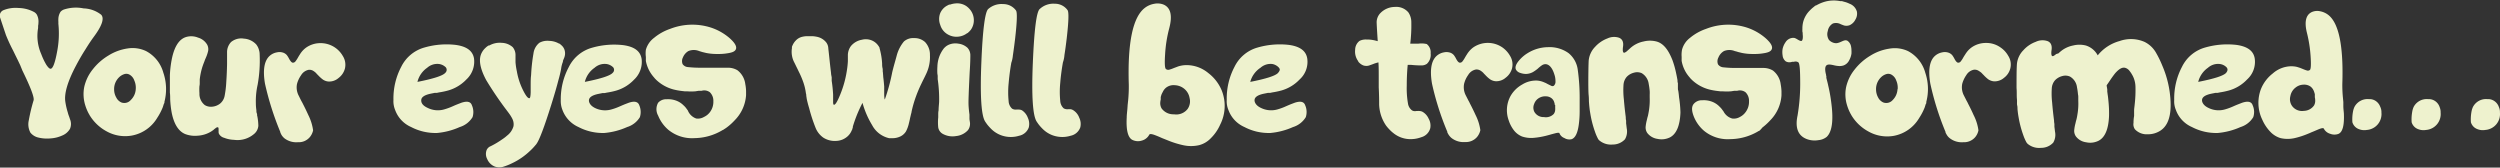 <svg xmlns="http://www.w3.org/2000/svg" viewBox="0 0 421.91 28.28"><rect x="0" y="0" width="421.91" height="28.28" fill="#333333" stroke="none"/><defs><style>.cls-1{fill:#eef2ce;}</style></defs><title>Asset 69</title><g id="Layer_2" data-name="Layer 2"><g id="Scr4_type"><path class="cls-1" d="M17.08,2.49q.84.93-1.29,3.78c-.4.55-.84,1.2-1.33,2-.65,1-1.21,2-1.7,2.93-1.38,2.64-1.95,4.63-1.73,6a11.54,11.54,0,0,0,.4,1.74,5.12,5.12,0,0,0,.2.64l.1.28.08.25a2.08,2.08,0,0,1,0,1.63,2.66,2.66,0,0,1-1.31,1.13,5.6,5.6,0,0,1-2,.49,6.24,6.24,0,0,1-2-.14,2.41,2.41,0,0,1-1.37-.84,3,3,0,0,1-.27-2.08,29.9,29.9,0,0,1,.81-3.37q.21-.73-1.88-5L3.41,11,3,10.14c-.36-.72-.62-1.26-.8-1.63A28.07,28.07,0,0,1,1,5.91C.39,4.1.06,3.1,0,2.92A1,1,0,0,1,.56,1.73a5.45,5.45,0,0,1,2.59-.38A5.75,5.75,0,0,1,5.7,2a1.29,1.29,0,0,1,.51.46A2.43,2.43,0,0,1,6.49,3.8a2.91,2.91,0,0,1-.06.57,1.18,1.18,0,0,1,0,.2l0,.11,0,.05a7.61,7.61,0,0,0,.53,4.4,11.14,11.14,0,0,0,.85,1.79c.31.47.56.7.73.68.38,0,.76-1,1.12-3A15.88,15.88,0,0,0,9.85,4l0-.06,0-.07a1.27,1.27,0,0,0,0-.2,4.68,4.68,0,0,1,0-.53A2.38,2.38,0,0,1,10.21,2a1.44,1.44,0,0,1,.54-.38,6.47,6.47,0,0,1,3.37-.2A5,5,0,0,1,17.08,2.49Z"/><path class="cls-1" d="M24.65,8.62a5.89,5.89,0,0,1,2.92,3.66,8.57,8.57,0,0,1,.18,4.91l0,0v.08c0,.06,0,.12-.06.2s-.14.42-.22.63a9.69,9.69,0,0,1-.93,1.78,6.31,6.31,0,0,1-4.3,3A6.43,6.43,0,0,1,18,22.17a7.5,7.5,0,0,1-2.9-2.77,2,2,0,0,0-.14-.25c-.07-.13-.13-.26-.19-.38a8,8,0,0,1-.4-1.06,6.32,6.32,0,0,1-.16-3,7.25,7.25,0,0,1,1.44-3,9.6,9.6,0,0,1,2.65-2.34,8.38,8.38,0,0,1,3.22-1.19A5.31,5.31,0,0,1,24.65,8.62Zm-1.74,6.43a3,3,0,0,0-.25-1.48,1.79,1.79,0,0,0-.85-1,1.11,1.11,0,0,0-.86-.05,2.21,2.21,0,0,0-.84.51,2.75,2.75,0,0,0-.85,2.06,2.71,2.71,0,0,0,.36,1.36,1.74,1.74,0,0,0,.89.85,1.44,1.44,0,0,0,1.57-.43A2.74,2.74,0,0,0,22.91,15.05Z"/><path class="cls-1" d="M43.48,14.3a12.5,12.5,0,0,0-.3,3.12q0,.57.09,1.2c0,.17,0,.34.08.53s0,.28.08.48a9.26,9.26,0,0,1,.17,1.6A2,2,0,0,1,43,22.5a4.29,4.29,0,0,1-3.49,1.1,5,5,0,0,1-1.67-.34,1.41,1.41,0,0,1-.89-.68.81.81,0,0,1-.06-.33v-.16l0-.16c0-.25,0-.4-.1-.44s-.25,0-.47.19l-.15.11-.14.13-.31.22a4.89,4.89,0,0,1-2.36.76,4.64,4.64,0,0,1-2.14-.29c-1.09-.47-1.84-1.64-2.23-3.52a16.54,16.54,0,0,1-.27-2.37c0-.33,0-.7-.05-1.1,0-.16,0-.32,0-.5V13.83c0-.38,0-.75,0-1.1a17.35,17.35,0,0,1,.29-2.58c.41-2.18,1.2-3.48,2.37-3.88a3.06,3.06,0,0,1,2.1.08,2.6,2.6,0,0,1,1.56,1.24,1.68,1.68,0,0,1,.14,1,6.37,6.37,0,0,1-.38,1.14l-.15.34-.13.36c-.12.3-.22.57-.31.84a11,11,0,0,0-.45,2.15l0,.24,0,.27c0,.21,0,.4-.05.58a8.4,8.4,0,0,0,0,1.23,2.39,2.39,0,0,0,.91,2,2,2,0,0,0,1.29.26,2.51,2.51,0,0,0,1.26-.5,2.24,2.24,0,0,0,.78-1.27,16.74,16.74,0,0,0,.29-2.42c.07-1,.11-2,.13-3,0-.17,0-.36,0-.56V9.69c0-.37,0-.64,0-.82A2.49,2.49,0,0,1,39,7.09a2.7,2.7,0,0,1,2.16-.57,3.09,3.09,0,0,1,2.1,1l.06.09a2.4,2.4,0,0,1,.39.84,2.43,2.43,0,0,1,.11.73A23.07,23.07,0,0,1,43.48,14.3Z"/><path class="cls-1" d="M44.72,14.12c-.42-2.48-.08-4.1,1-4.86a2.47,2.47,0,0,1,1-.42,1.94,1.94,0,0,1,1.16.08,1.47,1.47,0,0,1,.55.41,4.25,4.25,0,0,1,.34.55c.24.45.45.68.63.7a.54.54,0,0,0,.47-.23,5.06,5.06,0,0,0,.44-.68c.11-.18.19-.33.26-.42a4.1,4.1,0,0,1,.31-.46A3.87,3.87,0,0,1,51.71,8a4.18,4.18,0,0,1,2.34-.72,4.31,4.31,0,0,1,3.8,2.16,2.75,2.75,0,0,1,.35,2.17,2.92,2.92,0,0,1-1.06,1.55,2.41,2.41,0,0,1-1.67.6,1.93,1.93,0,0,1-1-.35,6,6,0,0,1-.78-.71l-.19-.19-.17-.19a2.32,2.32,0,0,0-.37-.3,1.26,1.26,0,0,0-.85-.24,1.92,1.92,0,0,0-1.3.92,4.56,4.56,0,0,0-.69,1.48,3,3,0,0,0,.31,2l.3.61.09.18.1.18c.08.14.15.27.2.38.35.67.65,1.31.92,1.9A8.21,8.21,0,0,1,52.84,22a2.67,2.67,0,0,1-.56,1.15,2.44,2.44,0,0,1-2,.85A3.3,3.3,0,0,1,48,23.34a2.46,2.46,0,0,1-.54-.65c0-.08-.09-.18-.14-.27a.37.37,0,0,1,0-.11v0l0,0A49.07,49.07,0,0,1,44.72,14.12Z"/><path class="cls-1" d="M74.94,18.47a10.5,10.5,0,0,0,1.5-.55l.36-.16.37-.15.67-.26q1.5-.51,1.8.42a2.82,2.82,0,0,1,.11,2,3.84,3.84,0,0,1-2.16,1.67,11.91,11.91,0,0,1-3.8,1,8.84,8.84,0,0,1-4.4-1,5,5,0,0,1-2.71-2.89,3.9,3.9,0,0,1-.28-1.7,11.46,11.46,0,0,1,1.32-5.59,6.23,6.23,0,0,1,3.9-3.24,13.47,13.47,0,0,1,5.3-.44c1.85.26,2.87,1,3.08,2.31a4.1,4.1,0,0,1-1.29,3.52,6.8,6.8,0,0,1-3.08,1.86,12.72,12.72,0,0,1-1.51.32l-.38.08-.36,0-.69.14q-1.48.31-1.59,1c-.08.58.29,1.05,1.12,1.42A3.85,3.85,0,0,0,74.94,18.47Zm-.85-7.67a2.56,2.56,0,0,0-2,.64,4.07,4.07,0,0,0-1.64,2.38q4.1-.81,4.7-1.53a.67.67,0,0,0,.09-.92A2,2,0,0,0,74.09,10.8Z"/><path class="cls-1" d="M82.62,24.76l.25-.12.14-.07.17-.09c.27-.14.53-.29.79-.45l.19-.12.19-.12.41-.28a6.49,6.49,0,0,0,.82-.63,3,3,0,0,0,1.08-1.58A2.07,2.07,0,0,0,86.44,20a6.55,6.55,0,0,0-.34-.58l-.19-.27-.19-.26a58.54,58.54,0,0,1-3.66-5.36q-1.44-2.68-.92-4.26a2.93,2.93,0,0,1,.78-1.18,2.57,2.57,0,0,1,.39-.32l.16-.1.06,0,.06,0a3.56,3.56,0,0,1,2.09-.44,2.89,2.89,0,0,1,1.85.73A2.1,2.1,0,0,1,87,9.39l0,.52v.6A11.18,11.18,0,0,0,87.22,12a11.46,11.46,0,0,0,1.07,3.26c.46.92.81,1.36,1.07,1.31.11,0,.18-.35.2-1v-.25l0-.27c0-.27,0-.49,0-.66,0-.59,0-1.16.07-1.7a29.3,29.3,0,0,1,.4-3.66,2.74,2.74,0,0,1,1-1.81A2.8,2.8,0,0,1,92.7,6.9a3.42,3.42,0,0,1,1.61.44l0,0,.06,0,.1.07a1.68,1.68,0,0,1,.29.24,1.71,1.71,0,0,1,.51.76,1.94,1.94,0,0,1,0,1.19,3.56,3.56,0,0,1-.19.47L95,10.3l0,.07,0,.06a4.62,4.62,0,0,0-.3,1.16,19.31,19.31,0,0,1-.45,1.9q-.42,1.65-1.2,4.14-1.77,5.65-2.51,6.65l0,0,0,0a.44.44,0,0,1-.08.11l-.25.29a8.8,8.8,0,0,1-.8.82,11.37,11.37,0,0,1-2.89,2,10.41,10.41,0,0,1-1.61.65,2.24,2.24,0,0,1-1.46-.06,2.33,2.33,0,0,1-1.22-1.23,1.86,1.86,0,0,1-.1-1.55A1.31,1.31,0,0,1,82.62,24.76Z"/><path class="cls-1" d="M103.18,18.47a10.08,10.08,0,0,0,1.5-.55l.37-.16.36-.15.68-.26q1.48-.51,1.8.42a2.87,2.87,0,0,1,.1,2,3.82,3.82,0,0,1-2.15,1.67,12,12,0,0,1-3.81,1,8.84,8.84,0,0,1-4.4-1,5.07,5.07,0,0,1-2.71-2.89,4.06,4.06,0,0,1-.28-1.7A11.46,11.46,0,0,1,96,11.3a6.23,6.23,0,0,1,3.9-3.24,13.47,13.47,0,0,1,5.3-.44c1.85.26,2.87,1,3.08,2.31A4.1,4.1,0,0,1,107,13.45a6.74,6.74,0,0,1-3.08,1.86,12.72,12.72,0,0,1-1.51.32l-.38.08-.36,0-.69.14c-1,.21-1.51.54-1.58,1s.28,1.05,1.11,1.42A3.85,3.85,0,0,0,103.18,18.47Zm-.84-7.67a2.57,2.57,0,0,0-2,.64,4.07,4.07,0,0,0-1.64,2.38q4.09-.81,4.7-1.53a.67.67,0,0,0,.09-.92A2,2,0,0,0,102.34,10.8Z"/><path class="cls-1" d="M110.38,6.39a8.58,8.58,0,0,1,2.69-1.51A10.3,10.3,0,0,1,120,4.66a9.22,9.22,0,0,1,3.09,1.74c.89.78,1.26,1.39,1.12,1.85s-.69.65-1.69.78a8.81,8.81,0,0,1-1.08.08h-.62a9.13,9.13,0,0,1-1.64-.17l-.66-.16-.29-.09L118,8.62a2.41,2.41,0,0,0-1.83,0,2.22,2.22,0,0,0-.91,1.06,1.36,1.36,0,0,0-.06,1.14,1.19,1.19,0,0,0,.88.5,19.62,19.62,0,0,0,2,.11l1.65,0h.69l.32,0h.3c.88,0,1.47,0,1.78,0a3.08,3.08,0,0,1,1.64.43,3.47,3.47,0,0,1,1.32,2.34,7,7,0,0,1,.13,1.16v.69a6.65,6.65,0,0,1-1.9,4.23,9.52,9.52,0,0,1-1.32,1.2,5.91,5.91,0,0,1-.52.35l-.17.12-.07,0-.06.05a9.38,9.38,0,0,1-4.66,1.31,6.3,6.3,0,0,1-4.44-1.42,6.23,6.23,0,0,1-1.7-2.38,2.2,2.2,0,0,1,0-2.17,1.79,1.79,0,0,1,1.43-.59,3.94,3.94,0,0,1,1.83.32,3.5,3.5,0,0,1,1.06.74,3.06,3.06,0,0,1,.38.41l.16.22.15.2A2.35,2.35,0,0,0,117.5,20a2,2,0,0,0,1.3-.26,2.63,2.63,0,0,0,1-.8,2.86,2.86,0,0,0,.59-1.84,2,2,0,0,0-.59-1.53,1.58,1.58,0,0,0-1.39-.25l-.23,0-.25,0-.57.09a8.66,8.66,0,0,1-1.44,0h-.18l-.2,0-.51-.06a10.66,10.66,0,0,1-1.32-.24,6.69,6.69,0,0,1-3-1.67l-.07-.08-.08-.07-.2-.24a6.57,6.57,0,0,1-.5-.65A5.72,5.72,0,0,1,109,10.3v-.07a.76.76,0,0,1,0-.15c0-.15,0-.31,0-.47A4.56,4.56,0,0,1,109,8.4,3.78,3.78,0,0,1,110.38,6.39Z"/><path class="cls-1" d="M156.94,9.29a6.56,6.56,0,0,1-.67,3.25c-.09.19-.21.45-.38.78l-.21.42-.21.44a22.34,22.34,0,0,0-.91,2.16,20,20,0,0,0-.72,2.5c0,.16-.08.33-.12.53l-.06.26-.06.25c-.08.4-.15.7-.2.89a5.52,5.52,0,0,1-.5,1.4,2.24,2.24,0,0,1-1,.88,3.08,3.08,0,0,1-1.14.27h-.43l-.16,0h-.07l-.05,0a4.33,4.33,0,0,1-2.87-2.21,14.8,14.8,0,0,1-1.62-3.75,22.53,22.53,0,0,0-1.63,4v.06l0,.07a1.38,1.38,0,0,1-.06.16c0,.15-.1.29-.16.43a2.67,2.67,0,0,1-.66.92,3,3,0,0,1-1.95.78,3.58,3.58,0,0,1-2.12-.53,3.7,3.7,0,0,1-1.36-1.73,26.73,26.73,0,0,1-1.07-3.29c-.18-.59-.31-1.1-.4-1.54l-.08-.53c0-.1,0-.23-.06-.41a9.1,9.1,0,0,0-.43-1.84,14.87,14.87,0,0,0-.79-1.85l-.19-.4-.18-.36-.33-.68a3.88,3.88,0,0,1-.44-2.49v0l0-.05,0-.12c0-.12.07-.23.11-.32a2.59,2.59,0,0,1,.52-.78,2.17,2.17,0,0,1,1.2-.67,3.49,3.49,0,0,1,.6-.08h.77l.33,0a5.48,5.48,0,0,1,.74.11,2.68,2.68,0,0,1,1.51.93,1.76,1.76,0,0,1,.35.88c0,.14.09.81.21,2,.09.87.18,1.63.26,2.29,0,.24.07.49.11.73l0,.31,0,.28a22.61,22.61,0,0,1,.24,2.34c0,.14,0,.28,0,.43v.19l0,.16c0,.25,0,.42,0,.51,0,.25.06.39.12.41.23.06.59-.51,1.07-1.7a17.63,17.63,0,0,0,1.14-4.13,14.54,14.54,0,0,0,.16-1.51l0-.31,0-.27c0-.23,0-.4,0-.5a2.64,2.64,0,0,1,.51-1.48,3.08,3.08,0,0,1,1.85-1.07,2.62,2.62,0,0,1,2.06.31,2.57,2.57,0,0,1,.68.64,2.9,2.9,0,0,1,.19.29l.06.12,0,.07a11.93,11.93,0,0,1,.43,2.57c0,.24,0,.51.07.79s0,.44.06.7q.06.75.06.81c.07.52.12,1.06.16,1.59,0,.21,0,.42,0,.65s0,.32,0,.53c0,.63.06,1,.11,1a31.72,31.72,0,0,0,1.25-4.61c.09-.37.22-.87.39-1.48l.21-.75.2-.73A6.22,6.22,0,0,1,152.55,7a2.35,2.35,0,0,1,1.74-.57,2.62,2.62,0,0,1,1.83.67A3.08,3.08,0,0,1,156.94,9.29Z"/><path class="cls-1" d="M159.13,8.38l.14-.19a1.84,1.84,0,0,1,.19-.2,2.32,2.32,0,0,1,.59-.41,2.85,2.85,0,0,1,1.71-.21,2.75,2.75,0,0,1,1.5.68,1.83,1.83,0,0,1,.5,1.23c0,.32,0,1.27-.11,2.84-.15,3.06-.22,4.89-.2,5.46s.08,1.16.16,1.76l0,.34,0,.3c0,.25.05.43.06.55a1.8,1.8,0,0,1-.31,1.43,3.1,3.1,0,0,1-2,1,3.4,3.4,0,0,1-2.31-.4,1.52,1.52,0,0,1-.71-1.05,8.27,8.27,0,0,1,0-1.7l0-.28,0-.28q0-.34.06-.63c0-.5.07-1,.09-1.43a22.85,22.85,0,0,0-.24-3.83v-.08l0-.08,0-.2c0-.17,0-.33-.05-.49a9.15,9.15,0,0,1,0-1.27A5.21,5.21,0,0,1,159.13,8.38Zm-.47-6.12a2.62,2.62,0,0,1,.86-1.11A3,3,0,0,1,160,.87l.16-.09.08,0h0l0,0,.08,0,.22-.07a3.45,3.45,0,0,1,.7-.13,2.76,2.76,0,0,1,1.9.49l0,0,.06.05.16.13a3.8,3.8,0,0,1,.43.47,2.82,2.82,0,0,1,.56,1.73A2.75,2.75,0,0,1,163.86,5a2.85,2.85,0,0,1-.41.44l-.16.15-.06,0,0,0a2.91,2.91,0,0,1-1.56.6,2.85,2.85,0,0,1-1.73-.39,2.7,2.7,0,0,1-1.26-1.6A2.75,2.75,0,0,1,158.66,2.26Z"/><path class="cls-1" d="M172.46,18.61a2.56,2.56,0,0,1,1,1.26,2.45,2.45,0,0,1,.16,1.64,2.19,2.19,0,0,1-1.63,1.4,4.75,4.75,0,0,1-2.31.12,4.65,4.65,0,0,1-2.35-1.22,8.8,8.8,0,0,1-.7-.77,3.46,3.46,0,0,1-.22-.31l-.09-.12-.06-.1c-.66-1-.87-4.38-.64-10s.63-8.56,1.17-9a3.39,3.39,0,0,1,2.51-.82,2.64,2.64,0,0,1,2.17,1.09c.22.33.17,1.9-.15,4.7-.12,1-.25,2-.38,2.86a5.05,5.05,0,0,1-.27,1.26c-.2,1.15-.35,2.31-.45,3.47a15.12,15.12,0,0,0,0,3,1.79,1.79,0,0,0,.59,1.27,1.15,1.15,0,0,0,.74.15h.21l.2,0A1.28,1.28,0,0,1,172.46,18.61Z"/><path class="cls-1" d="M181.14,18.61a2.51,2.51,0,0,1,1,1.26,2.4,2.4,0,0,1,.17,1.64,2.19,2.19,0,0,1-1.63,1.4,4.78,4.78,0,0,1-2.32.12,4.58,4.58,0,0,1-2.34-1.22,7.46,7.46,0,0,1-.7-.77,3.46,3.46,0,0,1-.22-.31l-.09-.12-.06-.1c-.66-1-.88-4.38-.64-10s.62-8.56,1.17-9A3.36,3.36,0,0,1,178,.63a2.62,2.62,0,0,1,2.17,1.09c.23.33.18,1.9-.14,4.7-.12,1-.25,2-.39,2.86a4.85,4.85,0,0,1-.26,1.26c-.2,1.15-.36,2.31-.45,3.47a15.12,15.12,0,0,0,0,3,1.83,1.83,0,0,0,.58,1.27,1.2,1.2,0,0,0,.75.15h.21l.2,0A1.19,1.19,0,0,1,181.14,18.61Z"/><path class="cls-1" d="M191.15,23.63c-.78-.35-1.12-1.62-1-3.81,0-.39.06-.86.11-1.42l.05-.72.08-.73a23.9,23.9,0,0,0,.11-2.66q-.34-10.72,2.76-13a3.6,3.6,0,0,1,1.54-.65,2.75,2.75,0,0,1,1.61.15q1.76.81.91,4a22.17,22.17,0,0,0-.69,4.33c-.1,1.52-.06,2.36.13,2.52a.61.61,0,0,0,.57.12,6.66,6.66,0,0,0,.81-.29l.51-.19a3.59,3.59,0,0,1,.59-.18A4.7,4.7,0,0,1,200.6,11a5.76,5.76,0,0,1,3.32,1.33,7.11,7.11,0,0,1,2.26,2.93,7,7,0,0,1-.27,5.8,7.38,7.38,0,0,1-1.55,2.25,4.19,4.19,0,0,1-2,1.19,6.16,6.16,0,0,1-2.7,0,15.46,15.46,0,0,1-2.63-.83l-.6-.24-.28-.11-.27-.12c-.43-.19-.74-.31-.92-.38-.57-.22-.9-.25-1-.1a2,2,0,0,1-1.24,1A2.15,2.15,0,0,1,191.15,23.63Zm4.74-7.25,0,.19,0,.22a3.23,3.23,0,0,0-.08.5,1.8,1.8,0,0,0,.22,1,2.45,2.45,0,0,0,2.1,1,2.42,2.42,0,0,0,2.31-.92,2.25,2.25,0,0,0,.32-1.83,2.56,2.56,0,0,0-1.05-1.67,2.68,2.68,0,0,0-1.44-.49,2.06,2.06,0,0,0-1.42.37,1.94,1.94,0,0,0-.61.76A4.09,4.09,0,0,0,196,16l-.06.21Z"/><path class="cls-1" d="M215.57,18.47a10,10,0,0,0,1.49-.55l.37-.16.36-.15.68-.26q1.49-.51,1.8.42a2.81,2.81,0,0,1,.1,2,3.82,3.82,0,0,1-2.15,1.67,12,12,0,0,1-3.81,1,8.78,8.78,0,0,1-4.39-1,5,5,0,0,1-2.71-2.89,3.76,3.76,0,0,1-.28-1.7,11.46,11.46,0,0,1,1.32-5.59,6.19,6.19,0,0,1,3.89-3.24,13.52,13.52,0,0,1,5.31-.44c1.84.26,2.87,1,3.07,2.31a4,4,0,0,1-1.29,3.52,6.77,6.77,0,0,1-3.07,1.86,13.18,13.18,0,0,1-1.51.32l-.38.08-.37,0-.69.14c-1,.21-1.51.54-1.58,1s.28,1.05,1.11,1.42A3.87,3.87,0,0,0,215.57,18.47Zm-.85-7.67a2.57,2.57,0,0,0-2,.64A4.12,4.12,0,0,0,211,13.82c2.74-.54,4.3-1.05,4.7-1.53s.32-.65.09-.92A2,2,0,0,0,214.72,10.8Z"/><path class="cls-1" d="M240,18.83A2.47,2.47,0,0,1,241.09,20a2.37,2.37,0,0,1,.29,1.62,2.13,2.13,0,0,1-1.5,1.53,5.13,5.13,0,0,1-2.3.31,4.58,4.58,0,0,1-2.43-1,5.62,5.62,0,0,1-.76-.71,3.79,3.79,0,0,1-.26-.29L234,21.3l-.07-.09a6.64,6.64,0,0,1-1.18-3.6c0-.56,0-1.51-.07-2.87v-.91c0-.36,0-.69,0-1,0-.81,0-1.57-.05-2.3a5.47,5.47,0,0,0-.77.23l-.34.13-.29.1a1.59,1.59,0,0,1-1.15.05,2,2,0,0,1-.64-.41l-.21-.21,0-.08-.06-.08a2.71,2.71,0,0,1-.47-1.84,1.91,1.91,0,0,1,.73-1.51,2.3,2.3,0,0,1,1.19-.24,5.31,5.31,0,0,1,1.05.08,7.48,7.48,0,0,1,.84.2q-.19-2.92-.18-3.27A2.24,2.24,0,0,1,233,2.17a3.43,3.43,0,0,1,2.42-1,2.66,2.66,0,0,1,2.26.92,2.91,2.91,0,0,1,.5,1.68A25.46,25.46,0,0,1,238,7.37h1.36a3.94,3.94,0,0,1,1.42.06A1.76,1.76,0,0,1,241.44,9a2.08,2.08,0,0,1-.63,1.77,1.56,1.56,0,0,1-.93.27c-.28,0-.86,0-1.72-.09l-.59,0c-.11,1.16-.16,2.32-.16,3.48a15.11,15.11,0,0,0,.2,3,1.78,1.78,0,0,0,.69,1.2,1,1,0,0,0,.75.1h.2a.74.74,0,0,1,.21,0A1.52,1.52,0,0,1,240,18.83Z"/><path class="cls-1" d="M241.67,14.12q-.63-3.72,1-4.86a2.47,2.47,0,0,1,1-.42,2,2,0,0,1,1.16.08,1.47,1.47,0,0,1,.55.41,4.25,4.25,0,0,1,.34.55c.23.45.44.68.63.7a.54.54,0,0,0,.47-.23,5.06,5.06,0,0,0,.44-.68c.11-.18.19-.33.26-.42a4.1,4.1,0,0,1,.31-.46,3.87,3.87,0,0,1,.85-.82,4.34,4.34,0,0,1,4.82,0,4.37,4.37,0,0,1,1.32,1.42,2.75,2.75,0,0,1,.35,2.17,2.92,2.92,0,0,1-1.06,1.55,2.41,2.41,0,0,1-1.67.6,1.93,1.93,0,0,1-1-.35,5.4,5.4,0,0,1-.78-.71l-.19-.19-.17-.19a2.32,2.32,0,0,0-.37-.3,1.26,1.26,0,0,0-.85-.24,1.92,1.92,0,0,0-1.3.92,4.37,4.37,0,0,0-.69,1.48,3,3,0,0,0,.3,2l.31.61.09.18.1.18c.08.14.14.27.19.38.35.67.66,1.31.93,1.9a8.21,8.21,0,0,1,.82,2.59,2.67,2.67,0,0,1-.56,1.15,2.46,2.46,0,0,1-2,.85,3.3,3.3,0,0,1-2.32-.69,2.46,2.46,0,0,1-.54-.65l-.15-.27s0-.07,0-.11v0l0,0A47.18,47.18,0,0,1,241.67,14.12Z"/><path class="cls-1" d="M264,23.29a1.4,1.4,0,0,1-.82-.8c0-.11-.26-.11-.7,0l-.72.19-.2.06-.22.06-.46.12a13.07,13.07,0,0,1-2,.34,4.88,4.88,0,0,1-2-.22,3.3,3.3,0,0,1-1.35-1,5.56,5.56,0,0,1-.92-1.74,5,5,0,0,1,.35-4.16,5.16,5.16,0,0,1,1.94-1.88,4.41,4.41,0,0,1,2.56-.66,3.63,3.63,0,0,1,1,.24l.41.17.35.19.57.28a.45.45,0,0,0,.43,0,.9.9,0,0,0,.29-.74,3.49,3.49,0,0,0-.19-1.18c-.31-1-.77-1.61-1.36-1.72a1,1,0,0,0-.72.17,2.62,2.62,0,0,0-.34.25l-.19.15-.17.16a6.29,6.29,0,0,1-.85.6,2.63,2.63,0,0,1-1.14.31,3,3,0,0,1-1-.18,1.2,1.2,0,0,1-.72-.57c-.17-.38,0-.87.47-1.45a5.91,5.91,0,0,1,1.52-1.32,6.64,6.64,0,0,1,3.4-1,5.52,5.52,0,0,1,3.49,1,4.32,4.32,0,0,1,1.56,2.82,34.63,34.63,0,0,1,.32,5.12v.22l0,.22v1.48a17.05,17.05,0,0,1-.13,2.07q-.28,2.31-1.26,2.61A1.64,1.64,0,0,1,264,23.29Zm-1.62-5.58,0-.14a2,2,0,0,0-.08-.31,1.38,1.38,0,0,0-.36-.6,1.53,1.53,0,0,0-1-.4,2,2,0,0,0-1.1.22,1.88,1.88,0,0,0-.94,1.09,1.54,1.54,0,0,0,.06,1.33,1.78,1.78,0,0,0,1.62.86,1.83,1.83,0,0,0,1.63-.52,1.27,1.27,0,0,0,.25-.72,2.28,2.28,0,0,0,0-.37l0-.16v-.28Z"/><path class="cls-1" d="M268.39,19.18c-.07-.38-.12-.76-.16-1.14s-.05-.54-.07-.82,0-.63-.05-1.13-.05-1.22-.06-1.83q0-2.56.06-4a3.84,3.84,0,0,1,1.09-2.36,5.37,5.37,0,0,1,2.09-1.42,2.64,2.64,0,0,1,1.95-.11c.56.23.78.73.67,1.5s0,1.14.3,1a1.55,1.55,0,0,0,.46-.33l.25-.22.12-.11.12-.11A4.69,4.69,0,0,1,277.38,7a4.4,4.4,0,0,1,2.16,0c1.15.3,2,1.35,2.71,3.15a15.86,15.86,0,0,1,.64,2.3q.11.5.21,1.08c0,.16,0,.32.07.5l0,.23,0,.22,0,.18,0,.19c0,.15,0,.31.06.45.06.37.1.73.13,1.09A19.92,19.92,0,0,1,283.6,19c-.09,2.22-.68,3.62-1.78,4.19a3.23,3.23,0,0,1-2.09.25,2.66,2.66,0,0,1-1.73-1,1.68,1.68,0,0,1-.28-1,7.27,7.27,0,0,1,.21-1.19l.08-.35.11-.38c.06-.31.12-.6.16-.86a11.56,11.56,0,0,0,.13-2.2v-.25l0-.26a5.14,5.14,0,0,0,0-.59,11.59,11.59,0,0,0-.17-1.22,2.47,2.47,0,0,0-1.19-1.8,1.93,1.93,0,0,0-1.31-.07,2.56,2.56,0,0,0-1.18.67,2.27,2.27,0,0,0-.57,1.38,13.39,13.39,0,0,0,.06,2.45c.08,1,.19,2,.32,3,0,.17,0,.36.06.58l0,.24,0,.24c.05.36.08.63.1.82a2.62,2.62,0,0,1-.29,1.85,2.79,2.79,0,0,1-2.08.89,3.05,3.05,0,0,1-2.2-.65,1,1,0,0,1-.31-.39,8,8,0,0,1-.49-1.16A17.53,17.53,0,0,1,268.39,19.18Z"/><path class="cls-1" d="M285.21,6.39a8.58,8.58,0,0,1,2.69-1.51,10.3,10.3,0,0,1,6.93-.22,9.22,9.22,0,0,1,3.09,1.74c.89.78,1.26,1.39,1.11,1.85s-.68.65-1.68.78a8.81,8.81,0,0,1-1.08.08h-.62A9.13,9.13,0,0,1,294,8.94l-.66-.16-.29-.09-.28-.07a2.41,2.41,0,0,0-1.83,0A2.22,2.22,0,0,0,290,9.72a1.36,1.36,0,0,0-.06,1.14,1.19,1.19,0,0,0,.88.5,19.62,19.62,0,0,0,2,.11l1.65,0h.69l.32,0h.3c.87,0,1.47,0,1.78,0a3.11,3.11,0,0,1,1.64.43,3.47,3.47,0,0,1,1.32,2.34,8.22,8.22,0,0,1,.13,1.16v.69a6.61,6.61,0,0,1-1.91,4.23,10,10,0,0,1-1.31,1.2A5.91,5.91,0,0,1,297,22l-.17.12-.08,0-.05.05A9.38,9.38,0,0,1,292,23.48a6.3,6.3,0,0,1-4.44-1.42,6.23,6.23,0,0,1-1.7-2.38c-.39-1-.41-1.69,0-2.17a1.79,1.79,0,0,1,1.43-.59,3.94,3.94,0,0,1,1.83.32,3.5,3.5,0,0,1,1.06.74,3.9,3.9,0,0,1,.38.41l.16.22.15.2A2.35,2.35,0,0,0,292.33,20a2,2,0,0,0,1.3-.26,2.63,2.63,0,0,0,.95-.8,2.86,2.86,0,0,0,.59-1.84,2,2,0,0,0-.59-1.53,1.58,1.58,0,0,0-1.39-.25l-.23,0-.25,0-.57.09a8.66,8.66,0,0,1-1.44,0h-.18l-.2,0-.51-.06a10.66,10.66,0,0,1-1.32-.24,6.69,6.69,0,0,1-3-1.67l-.07-.08-.08-.07-.2-.24a6.57,6.57,0,0,1-.5-.65,5.72,5.72,0,0,1-.84-2.13v-.07a.77.77,0,0,1,0-.15c0-.15,0-.31,0-.47a4.56,4.56,0,0,1,.07-1.21A3.72,3.72,0,0,1,285.21,6.39Z"/><path class="cls-1" d="M304.23,5.8c0-.18,0-.33-.05-.45a4.92,4.92,0,0,1,0-.51,4.55,4.55,0,0,1,.13-1.13,4.25,4.25,0,0,1,1.13-1.95,5.78,5.78,0,0,1,.63-.57L306.3,1l.09-.07.09,0v0l0,0,.09-.06.28-.14a6.2,6.2,0,0,1,.89-.37,5.54,5.54,0,0,1,2.82-.17l.13,0,.16,0,.38.11a3.94,3.94,0,0,1,.88.32,2,2,0,0,1,1.27,1.35,1.91,1.91,0,0,1-.27,1.36,2,2,0,0,1-1,.94,1.66,1.66,0,0,1-.77.06,2.28,2.28,0,0,1-.35-.11l-.33-.13a1.69,1.69,0,0,0-1.32-.13,1.75,1.75,0,0,0-.87,1.26,1.76,1.76,0,0,0,.19,1.51,1.61,1.61,0,0,0,.57.41,1.44,1.44,0,0,0,.78.14,2.59,2.59,0,0,0,.67-.22l.3-.13a1.68,1.68,0,0,1,.29-.1.68.68,0,0,1,.53.06,1.51,1.51,0,0,1,.6,1,3.06,3.06,0,0,1,.06.63,4.58,4.58,0,0,1,0,.53,3.23,3.23,0,0,1-.38,1.12,1.74,1.74,0,0,1-.94.87,2.12,2.12,0,0,1-.85.1,4.56,4.56,0,0,1-.81-.13c-.63-.15-1-.16-1.21,0s-.28.48-.22,1a3.76,3.76,0,0,0,.12.58c0,.07,0,.15.05.24l0,.08,0,.08a.13.13,0,0,1,0,.06.62.62,0,0,1,0,.1,2.81,2.81,0,0,1,.08.31c.08.31.17.64.24,1,.24,1,.41,2,.53,3q.56,4.36-.79,5.64a2.6,2.6,0,0,1-1.38.55,3.77,3.77,0,0,1-1.87-.14q-2.34-.81-1.67-4a32.18,32.18,0,0,0,.45-5.26c0-2.31-.07-3.55-.33-3.74a.9.9,0,0,0-.52-.13l-.26.05-.26,0a1.27,1.27,0,0,1-1.06-.07,1.41,1.41,0,0,1-.54-1,3.45,3.45,0,0,1,0-1.11,3.11,3.11,0,0,1,.5-1.13,1.55,1.55,0,0,1,1-.7,1.2,1.2,0,0,1,.56,0,3.48,3.48,0,0,1,.46.24c.36.22.59.3.71.23S304.31,6.45,304.23,5.8Z"/><path class="cls-1" d="M322,8.62a5.89,5.89,0,0,1,2.92,3.66,8.57,8.57,0,0,1,.17,4.91v.13c0,.06,0,.12-.06.2s-.14.42-.22.63a9.69,9.69,0,0,1-.93,1.78,6.31,6.31,0,0,1-4.3,3,6.43,6.43,0,0,1-4.24-.73,7.5,7.5,0,0,1-2.9-2.77,2,2,0,0,0-.14-.25l-.19-.38a8,8,0,0,1-.4-1.06,6.19,6.19,0,0,1-.16-3,7.25,7.25,0,0,1,1.44-3,9.6,9.6,0,0,1,2.65-2.34,8.38,8.38,0,0,1,3.22-1.19A5.31,5.31,0,0,1,322,8.62Zm-1.74,6.43a3,3,0,0,0-.25-1.48,1.79,1.79,0,0,0-.85-1,1.11,1.11,0,0,0-.86-.05,2.14,2.14,0,0,0-.84.51,2.75,2.75,0,0,0-.85,2.06,2.81,2.81,0,0,0,.35,1.36,1.79,1.79,0,0,0,.9.85,1.44,1.44,0,0,0,1.57-.43A2.74,2.74,0,0,0,320.23,15.05Z"/><path class="cls-1" d="M325.77,14.12q-.63-3.72,1-4.86a2.52,2.52,0,0,1,1-.42,1.91,1.91,0,0,1,1.15.08,1.51,1.51,0,0,1,.56.41,4.25,4.25,0,0,1,.34.55c.23.45.44.68.63.7a.52.52,0,0,0,.46-.23,4.22,4.22,0,0,0,.44-.68c.11-.18.2-.33.27-.42a4.1,4.1,0,0,1,.31-.46,3.66,3.66,0,0,1,.85-.82,4.16,4.16,0,0,1,2.34-.72,4.1,4.1,0,0,1,2.47.74,4.16,4.16,0,0,1,1.32,1.42,2.71,2.71,0,0,1,.35,2.17,2.85,2.85,0,0,1-1.05,1.55,2.43,2.43,0,0,1-1.67.6,2,2,0,0,1-1-.35,6,6,0,0,1-.77-.71l-.19-.19-.18-.19A2.85,2.85,0,0,0,334,12a1.28,1.28,0,0,0-.85-.24,1.93,1.93,0,0,0-1.31.92,4.78,4.78,0,0,0-.69,1.48,3,3,0,0,0,.31,2l.31.61.09.18.1.18c.08.14.14.27.19.38.35.67.66,1.31.92,1.9a7.94,7.94,0,0,1,.82,2.59,2.61,2.61,0,0,1-.55,1.15,2.46,2.46,0,0,1-2,.85,3.29,3.29,0,0,1-2.31-.69,2.13,2.13,0,0,1-.54-.65l-.15-.27a.36.36,0,0,1,0-.11l0,0v0A47.18,47.18,0,0,1,325.77,14.12Z"/><path class="cls-1" d="M364.92,11.08a17.11,17.11,0,0,1,1.39,6c.12,2.44-.42,4.08-1.64,4.92a3.82,3.82,0,0,1-2.24.66,2.7,2.7,0,0,1-2.14-.85,1.48,1.48,0,0,1-.23-1.07c0-.19,0-.59.1-1.17l0-.19,0-.22c0-.16,0-.31,0-.46,0-.37.07-.73.1-1.09a20.89,20.89,0,0,0,.13-3,4.3,4.3,0,0,0-.43-1.75l-.12-.22-.13-.22a4.67,4.67,0,0,0-.31-.44,1.38,1.38,0,0,0-.82-.55c-.5-.08-1,.24-1.63.95-.18.23-.43.56-.73,1l-.35.52-.34.49c0,.17.06.4.1.69l0,.17,0,.19.06.46c.06.37.1.73.13,1.08a20,20,0,0,1,.11,2.59c-.09,2.23-.68,3.63-1.78,4.19a3.16,3.16,0,0,1-2.09.25,2.58,2.58,0,0,1-1.73-1,1.65,1.65,0,0,1-.28-1,7,7,0,0,1,.21-1.18l.08-.35.11-.39c.07-.31.12-.6.16-.86a10.71,10.71,0,0,0,.13-2.2v-.51c0-.21,0-.41-.05-.59a11.38,11.38,0,0,0-.17-1.21,2.4,2.4,0,0,0-1.19-1.8,1.9,1.9,0,0,0-1.3-.08,2.56,2.56,0,0,0-1.19.68,2.24,2.24,0,0,0-.57,1.37,13.38,13.38,0,0,0,.06,2.45c.08,1,.19,2,.32,3q0,.26.06.57l0,.25,0,.23c.05.37.08.64.1.82a2.61,2.61,0,0,1-.29,1.85,2.75,2.75,0,0,1-2.08.89,3,3,0,0,1-2.2-.64,1.21,1.21,0,0,1-.31-.4,7.82,7.82,0,0,1-.49-1.15,17.39,17.39,0,0,1-.78-3c-.07-.38-.12-.76-.16-1.14s0-.54-.07-.82,0-.63-.05-1.13,0-1.21-.06-1.83c0-1.71,0-3.05.06-4a3.81,3.81,0,0,1,1.09-2.36,5.16,5.16,0,0,1,2.09-1.42,2.64,2.64,0,0,1,2-.12c.56.23.78.74.67,1.51s0,1.14.3,1a1.67,1.67,0,0,0,.46-.32L347.4,9l.12-.12.12-.1a4.7,4.7,0,0,1,2.22-1.1,4.4,4.4,0,0,1,2.16,0,3.43,3.43,0,0,1,2,1.66,7.16,7.16,0,0,1,3.68-2.41,5.73,5.73,0,0,1,4.22.14,4.54,4.54,0,0,1,1.85,1.68A17,17,0,0,1,364.92,11.08Z"/><path class="cls-1" d="M375.47,18.47a10,10,0,0,0,1.49-.55l.37-.16.37-.15.67-.26q1.5-.51,1.8.42a2.76,2.76,0,0,1,.1,2,3.82,3.82,0,0,1-2.15,1.67,11.9,11.9,0,0,1-3.81,1,8.81,8.81,0,0,1-4.39-1,5,5,0,0,1-2.71-2.89,3.76,3.76,0,0,1-.28-1.7,11.46,11.46,0,0,1,1.32-5.59,6.21,6.21,0,0,1,3.89-3.24,13.54,13.54,0,0,1,5.31-.44c1.84.26,2.87,1,3.07,2.31a4,4,0,0,1-1.29,3.52,6.71,6.71,0,0,1-3.07,1.86,13.18,13.18,0,0,1-1.51.32l-.38.08-.37,0-.69.14c-1,.21-1.51.54-1.58,1s.29,1.05,1.12,1.42A3.84,3.84,0,0,0,375.47,18.47Zm-.85-7.67a2.58,2.58,0,0,0-2,.64,4.12,4.12,0,0,0-1.64,2.38q4.11-.81,4.71-1.53c.28-.34.31-.65.08-.92A1.92,1.92,0,0,0,374.62,10.8Z"/><path class="cls-1" d="M395.3,14.17a21.59,21.59,0,0,0,.11,2.4l.06.65,0,.64c0,.51.07.93.09,1.27.09,2-.2,3.12-.88,3.45a1.94,1.94,0,0,1-1.42,0,1.72,1.72,0,0,1-1.08-.87q-.09-.2-.84.09l-.8.34-.24.1-.25.1a5.23,5.23,0,0,1-.51.22,13.76,13.76,0,0,1-2.3.75,5.39,5.39,0,0,1-2.36,0,3.92,3.92,0,0,1-1.73-1.07,6.91,6.91,0,0,1-1.34-2,6.54,6.54,0,0,1-.24-5.22,6.33,6.33,0,0,1,2-2.63,4.81,4.81,0,0,1,2.9-1.2,4.17,4.17,0,0,1,1.21.11l.5.16.45.18a5.88,5.88,0,0,0,.71.26.53.53,0,0,0,.49-.1c.17-.15.21-.9.12-2.26a22.44,22.44,0,0,0-.6-3.91c-.49-1.91-.22-3.11.79-3.59a2.26,2.26,0,0,1,1.41-.14,3.26,3.26,0,0,1,1.33.58Q395.62,4.52,395.3,14.17Zm-4.77,3.62a1.61,1.61,0,0,0,.19-.93q0-.2-.06-.45l0-.19,0-.16,0-.18-.06-.19a2.12,2.12,0,0,0-.13-.38,1.8,1.8,0,0,0-.52-.69,1.87,1.87,0,0,0-1.25-.33,2.18,2.18,0,0,0-1.24.45,2.33,2.33,0,0,0-.93,1.49,2,2,0,0,0,.28,1.64,2.08,2.08,0,0,0,2,.84A2.15,2.15,0,0,0,390.53,17.79Z"/><path class="cls-1" d="M401.69,18a2.07,2.07,0,0,1,.21,1,2.68,2.68,0,0,1-2.47,2.93,2.4,2.4,0,0,1-1.31-.13A1.78,1.78,0,0,1,397,20.64a7.1,7.1,0,0,1,.09-1.74,3.15,3.15,0,0,1,.27-.88,2.49,2.49,0,0,1,2.43-1.29,1.82,1.82,0,0,1,1.05.25A2,2,0,0,1,401.69,18Zm10,0a2.18,2.18,0,0,1,.2,1,2.68,2.68,0,0,1-2.46,2.93,2.42,2.42,0,0,1-1.32-.13A1.78,1.78,0,0,1,407,20.64a7.1,7.1,0,0,1,.09-1.74,3.16,3.16,0,0,1,.26-.88,2.49,2.49,0,0,1,2.43-1.29,1.88,1.88,0,0,1,1.06.25A2,2,0,0,1,411.7,18Zm10,0a2.07,2.07,0,0,1,.21,1,2.68,2.68,0,0,1-2.47,2.93,2.4,2.4,0,0,1-1.31-.13A1.78,1.78,0,0,1,417,20.64a7.1,7.1,0,0,1,.09-1.74,3.15,3.15,0,0,1,.27-.88,2.48,2.48,0,0,1,2.43-1.29,1.82,1.82,0,0,1,1.05.25A2,2,0,0,1,421.7,18Z"/></g></g></svg>